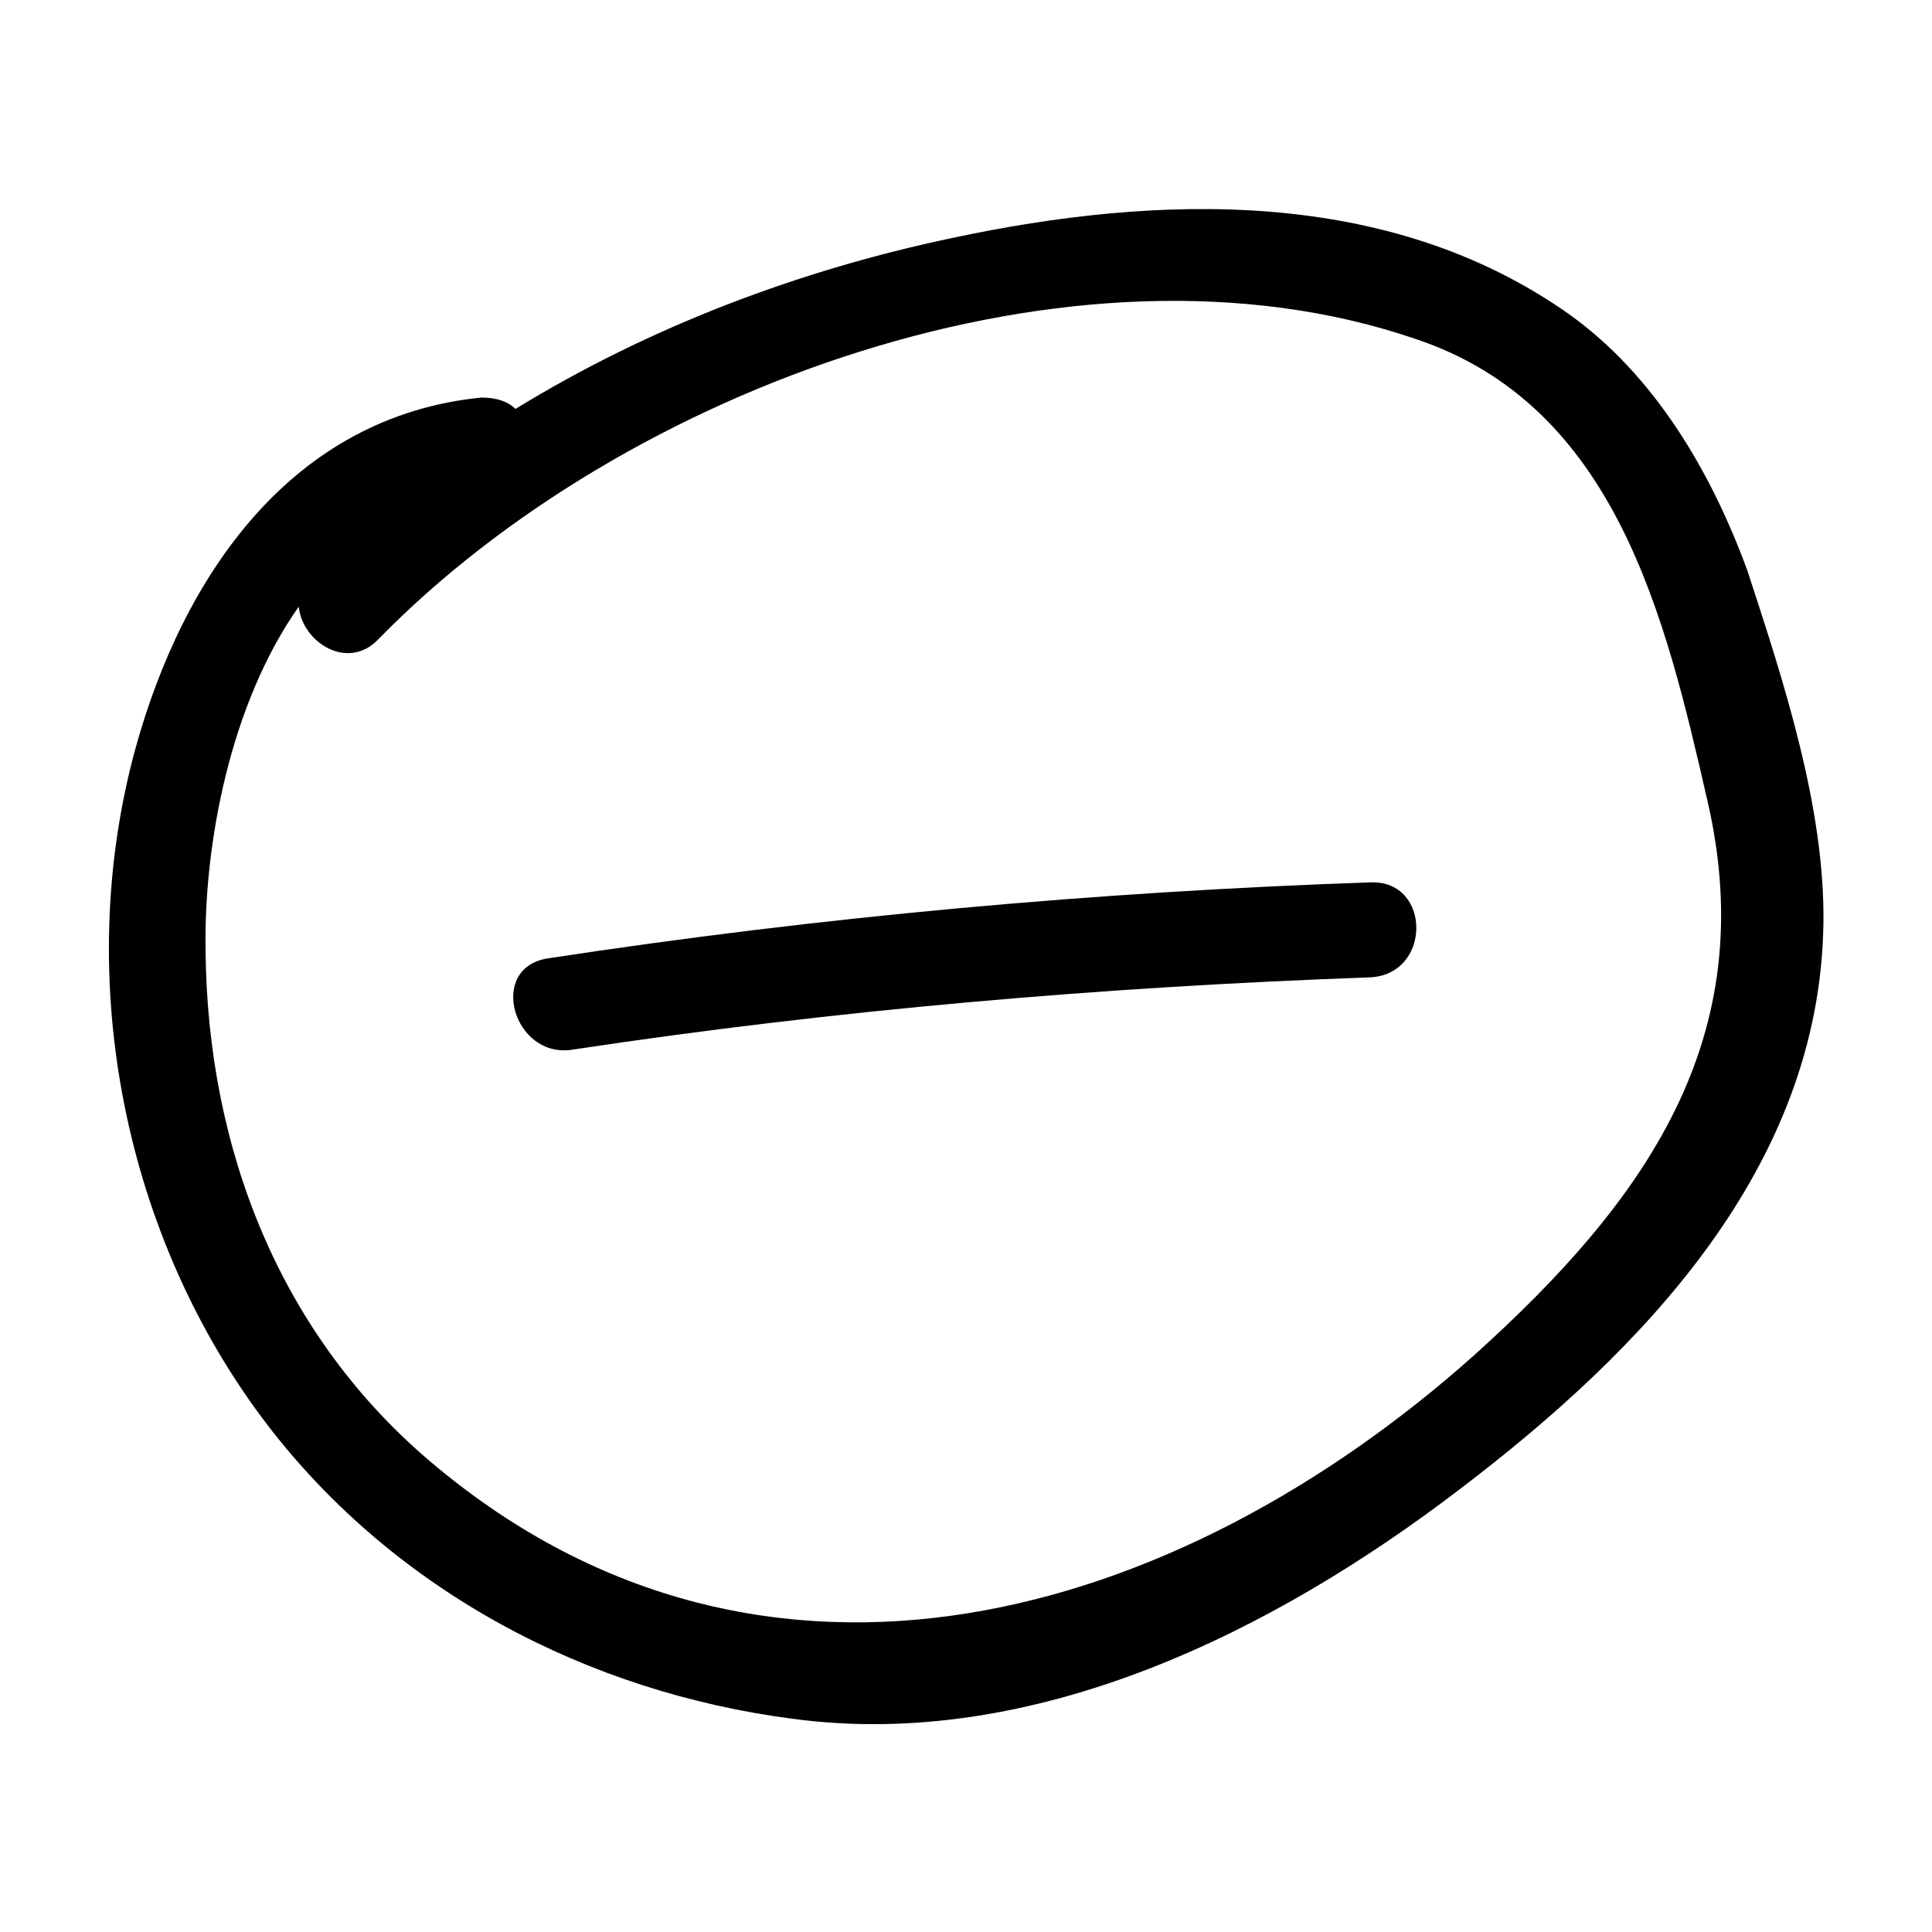<?xml version="1.0" encoding="UTF-8"?>
<!-- Uploaded to: ICON Repo, www.iconrepo.com, Generator: ICON Repo Mixer Tools -->
<svg fill="#000000" width="800px" height="800px" version="1.1" viewBox="144 144 512 512" xmlns="http://www.w3.org/2000/svg">
 <g>
  <path d="m559.71 227.19c-47.863-33.754-108.82-31.738-163.23-20.152-40.809 8.566-80.609 23.68-115.88 45.344-2.016-2.016-5.039-3.023-9.07-3.023-50.383 5.039-79.098 47.359-91.691 93.203-16.625 60.961-3.023 129.48 35.266 179.36 33.754 43.832 84.641 70.535 139.05 77.586 63.984 8.566 127.46-23.176 176.84-60.961 48.367-36.777 95.219-85.145 96.227-149.63 0.504-30.73-10.578-64.488-20.152-93.707-9.57-26.195-24.684-51.891-47.355-68.012zm-25.191 276.09c-78.594 70.031-187.42 102.27-275.08 29.223-41.312-34.258-60.457-84.137-60.961-136.53-0.504-28.215 6.551-65.496 24.688-91.191 1.008 9.574 13.098 17.129 21.16 8.566 64.988-66.508 184.39-110.34 274.57-79.605 53.402 17.633 66.504 74.059 77.586 122.43 14.609 62.977-16.625 106.3-61.969 147.11z"/>
  <path d="m507.31 377.83c-73.051 2.519-145.6 9.07-218.15 20.152-16.121 2.519-9.07 26.703 6.551 24.184 70.031-10.578 140.56-16.625 211.1-19.145 16.625-0.508 16.625-25.695 0.5-25.191z"/>
 </g>
</svg>